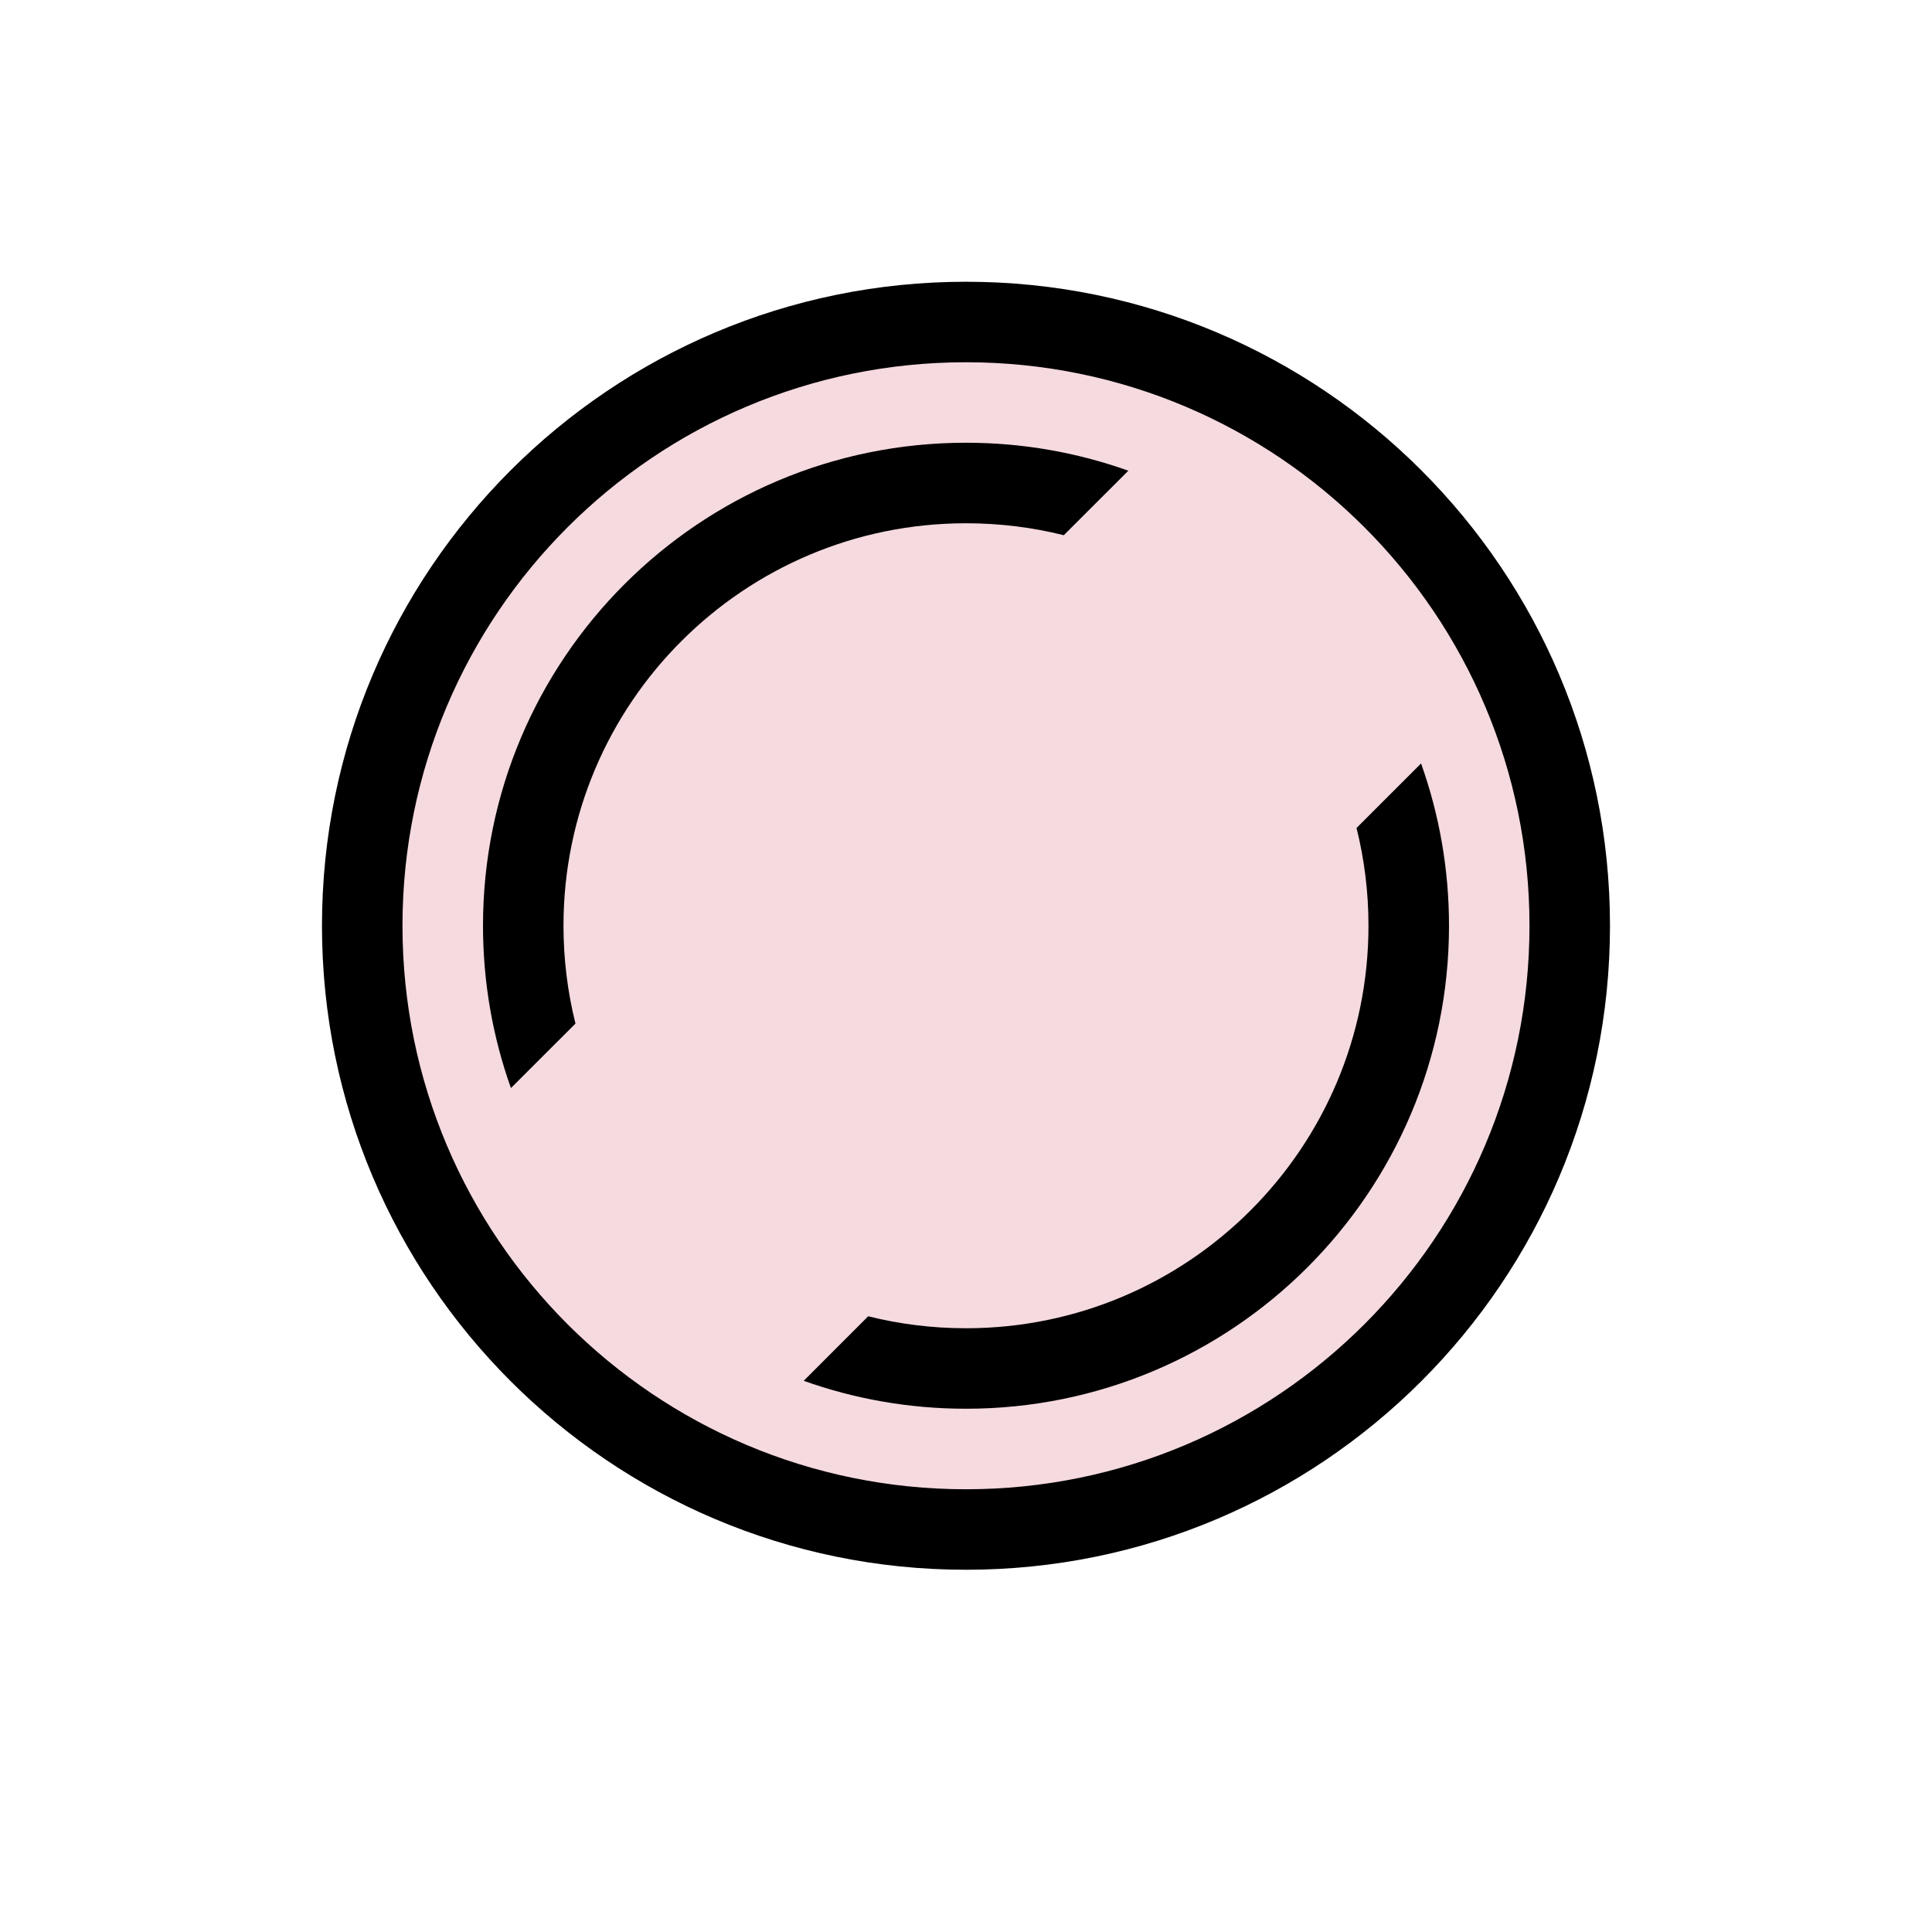 <svg width="50" height="50" viewBox="0 0 50 50" fill="none" xmlns="http://www.w3.org/2000/svg">
<path d="M41.666 23.958C41.666 33.163 34.205 40.625 25 40.625C15.795 40.625 8.333 33.163 8.333 23.958C8.333 14.754 15.795 7.292 25 7.292C34.205 7.292 41.666 14.754 41.666 23.958Z" fill="#F5DADF"/>
<path fill-rule="evenodd" clip-rule="evenodd" d="M25 38.542C33.054 38.542 39.583 32.013 39.583 23.958C39.583 15.904 33.054 9.375 25 9.375C16.946 9.375 10.416 15.904 10.416 23.958C10.416 32.013 16.946 38.542 25 38.542ZM25 40.625C34.205 40.625 41.666 33.163 41.666 23.958C41.666 14.754 34.205 7.292 25 7.292C15.795 7.292 8.333 14.754 8.333 23.958C8.333 33.163 15.795 40.625 25 40.625Z" fill="black"/>
<path fill-rule="evenodd" clip-rule="evenodd" d="M36.777 19.758C37.245 21.071 37.5 22.485 37.5 23.958C37.5 30.862 31.903 36.458 25 36.458C23.526 36.458 22.112 36.203 20.8 35.735L22.469 34.065C23.279 34.268 24.127 34.375 25 34.375C30.753 34.375 35.416 29.711 35.416 23.958C35.416 23.086 35.309 22.238 35.107 21.428L36.777 19.758ZM14.893 26.49C14.691 25.679 14.583 24.831 14.583 23.958C14.583 18.205 19.247 13.542 25 13.542C25.873 13.542 26.721 13.649 27.531 13.851L29.201 12.182C27.888 11.713 26.474 11.458 25 11.458C18.096 11.458 12.5 17.055 12.5 23.958C12.5 25.432 12.755 26.846 13.223 28.159L14.893 26.49Z" fill="black"/>
</svg>
